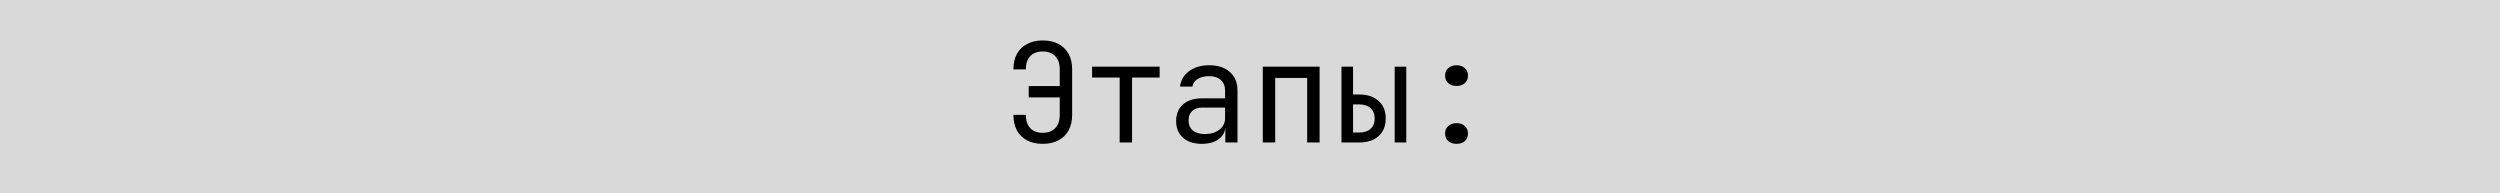 <?xml version="1.0" encoding="UTF-8"?> <svg xmlns="http://www.w3.org/2000/svg" width="272" height="21" viewBox="0 0 272 21" fill="none"><rect width="272" height="21" fill="#D9D9D9"></rect><path d="M113.44 15.65C112.79 15.65 112.225 15.525 111.745 15.275C111.265 15.015 110.895 14.65 110.635 14.18C110.385 13.7 110.26 13.14 110.26 12.5H111.61C111.61 13.12 111.77 13.6 112.09 13.94C112.41 14.28 112.86 14.45 113.44 14.45C114.03 14.45 114.485 14.28 114.805 13.94C115.135 13.6 115.3 13.12 115.3 12.5V10.595H111.925V9.365H115.3V7.535C115.3 6.915 115.135 6.44 114.805 6.11C114.485 5.77 114.03 5.6 113.44 5.6C112.86 5.6 112.41 5.77 112.09 6.11C111.77 6.45 111.61 6.93 111.61 7.55H110.26C110.26 6.9 110.385 6.34 110.635 5.87C110.895 5.4 111.265 5.04 111.745 4.79C112.225 4.53 112.79 4.4 113.44 4.4C114.11 4.4 114.68 4.525 115.15 4.775C115.63 5.025 116 5.385 116.26 5.855C116.52 6.325 116.65 6.89 116.65 7.55V12.5C116.65 13.15 116.52 13.715 116.26 14.195C116 14.665 115.63 15.025 115.15 15.275C114.68 15.525 114.11 15.65 113.44 15.65ZM121.819 15.5V8.435H118.819V7.25H126.169V8.435H123.169V15.5H121.819ZM130.768 15.65C129.898 15.65 129.213 15.43 128.713 14.99C128.213 14.54 127.963 13.935 127.963 13.175C127.963 12.405 128.213 11.8 128.713 11.36C129.213 10.92 129.888 10.7 130.738 10.7H133.288V9.875C133.288 9.365 133.133 8.975 132.823 8.705C132.523 8.425 132.093 8.285 131.533 8.285C131.043 8.285 130.633 8.39 130.303 8.6C129.973 8.8 129.783 9.075 129.733 9.425H128.383C128.473 8.715 128.808 8.15 129.388 7.73C129.968 7.31 130.693 7.1 131.563 7.1C132.513 7.1 133.263 7.345 133.813 7.835C134.363 8.325 134.638 8.99 134.638 9.83V15.5H133.318V13.925H133.093L133.318 13.7C133.318 14.3 133.083 14.775 132.613 15.125C132.153 15.475 131.538 15.65 130.768 15.65ZM131.098 14.585C131.738 14.585 132.263 14.425 132.673 14.105C133.083 13.785 133.288 13.375 133.288 12.875V11.705H130.768C130.318 11.705 129.963 11.83 129.703 12.08C129.443 12.33 129.313 12.67 129.313 13.1C129.313 13.56 129.468 13.925 129.778 14.195C130.098 14.455 130.538 14.585 131.098 14.585ZM137.392 15.5V7.25H143.572V15.5H142.222V8.48H138.742V15.5H137.392ZM145.952 15.5V7.25H147.212V10.28H147.887C148.777 10.28 149.477 10.515 149.987 10.985C150.507 11.445 150.767 12.08 150.767 12.89C150.767 13.7 150.507 14.34 149.987 14.81C149.477 15.27 148.777 15.5 147.887 15.5H145.952ZM147.212 14.42H147.887C148.417 14.42 148.827 14.285 149.117 14.015C149.417 13.745 149.567 13.37 149.567 12.89C149.567 12.41 149.417 12.035 149.117 11.765C148.827 11.495 148.417 11.36 147.887 11.36H147.212V14.42ZM151.742 15.5V7.25H153.002V15.5H151.742ZM158.471 9.35C158.101 9.35 157.801 9.25 157.571 9.05C157.341 8.84 157.226 8.565 157.226 8.225C157.226 7.885 157.341 7.615 157.571 7.415C157.801 7.205 158.101 7.1 158.471 7.1C158.851 7.1 159.151 7.205 159.371 7.415C159.601 7.615 159.716 7.885 159.716 8.225C159.716 8.565 159.601 8.84 159.371 9.05C159.151 9.25 158.851 9.35 158.471 9.35ZM158.471 15.65C158.101 15.65 157.801 15.55 157.571 15.35C157.341 15.14 157.226 14.865 157.226 14.525C157.226 14.185 157.341 13.915 157.571 13.715C157.801 13.505 158.101 13.4 158.471 13.4C158.851 13.4 159.151 13.505 159.371 13.715C159.601 13.915 159.716 14.185 159.716 14.525C159.716 14.865 159.601 15.14 159.371 15.35C159.151 15.55 158.851 15.65 158.471 15.65Z" fill="black"></path></svg> 